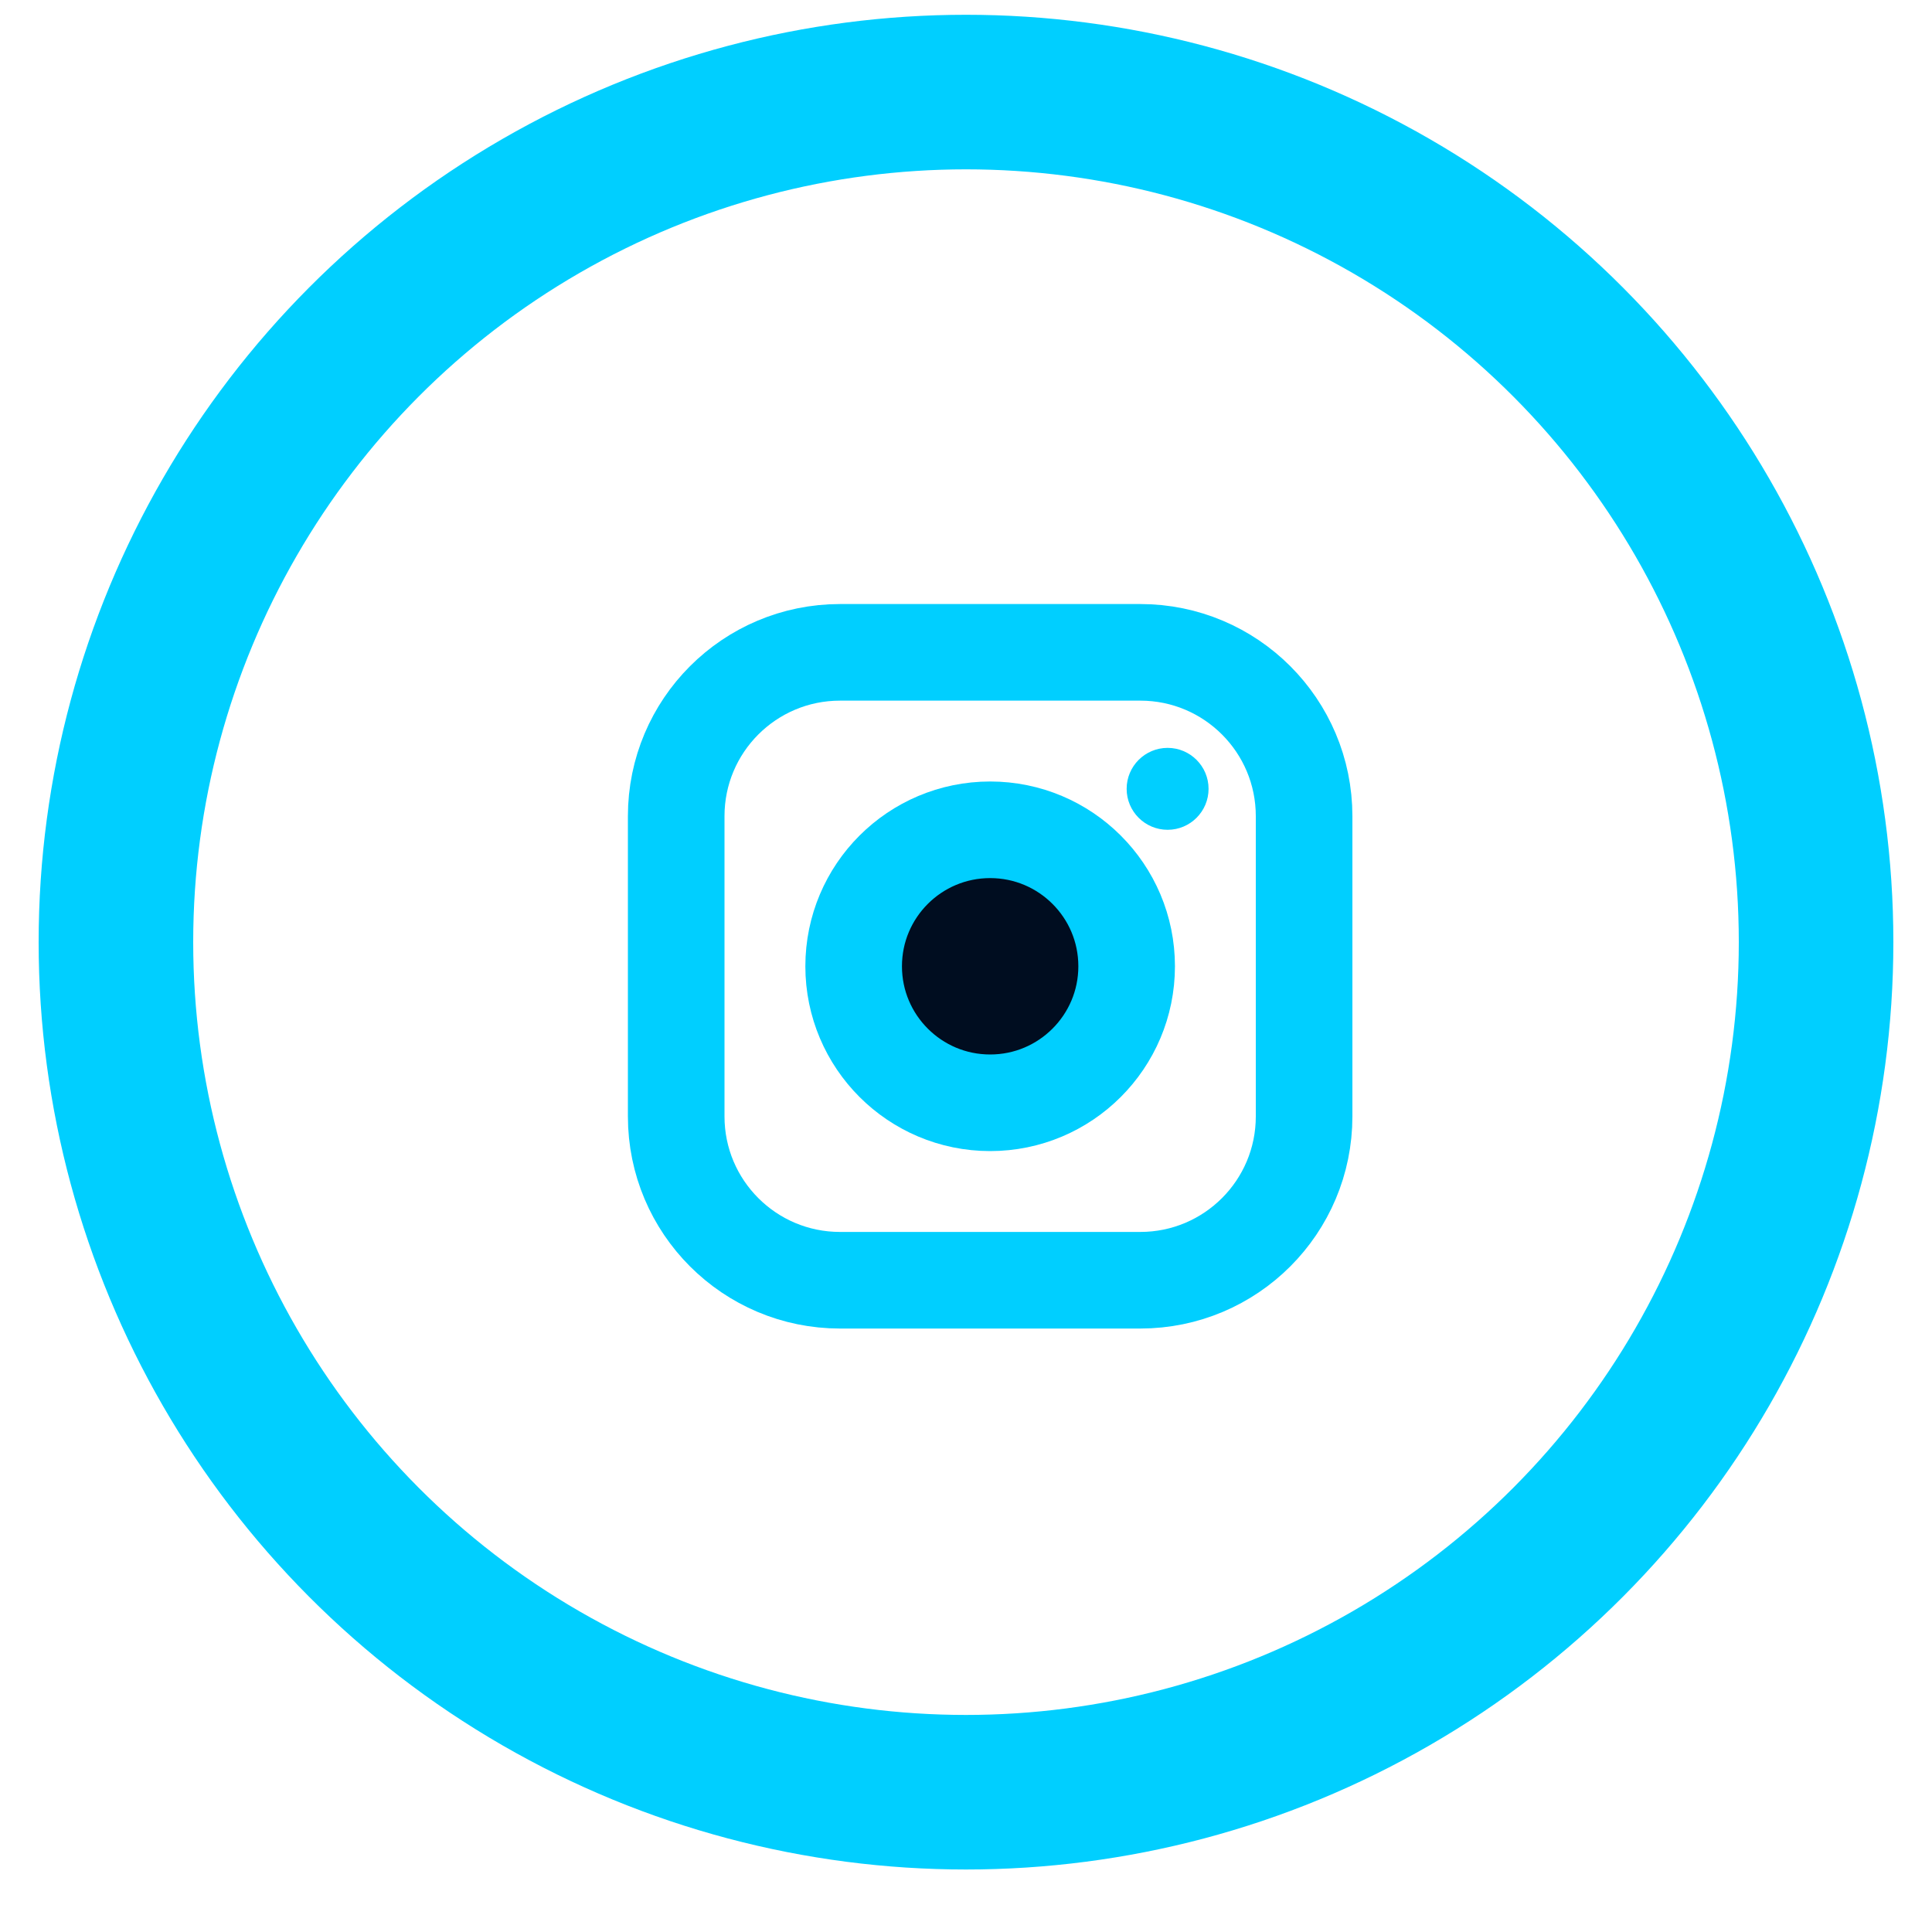 <svg width="20" height="20" viewBox="0 0 20 20" fill="none" xmlns="http://www.w3.org/2000/svg">
<circle cx="10" cy="9.753" r="8.8" stroke="#00CFFF" stroke-width="1.6"/>
<path d="M10.25 11.416C11.03 11.416 11.663 10.783 11.663 10.003C11.663 9.222 11.03 8.59 10.25 8.59C9.47 8.59 8.837 9.222 8.837 10.003C8.837 10.783 9.47 11.416 10.25 11.416Z" fill="#000D20" stroke="#00CFFF" stroke-miterlimit="10"/>
<path d="M11.804 6.753H8.696C7.759 6.753 7 7.512 7 8.449V11.557C7 12.494 7.759 13.253 8.696 13.253H11.804C12.741 13.253 13.5 12.494 13.5 11.557V8.449C13.5 7.512 12.741 6.753 11.804 6.753Z" stroke="#00CFFF" stroke-linecap="round" stroke-linejoin="round"/>
<path d="M12.087 8.59C12.321 8.59 12.511 8.4 12.511 8.166C12.511 7.932 12.321 7.742 12.087 7.742C11.853 7.742 11.663 7.932 11.663 8.166C11.663 8.4 11.853 8.59 12.087 8.59Z" fill="#00CFFF"/>
</svg>

